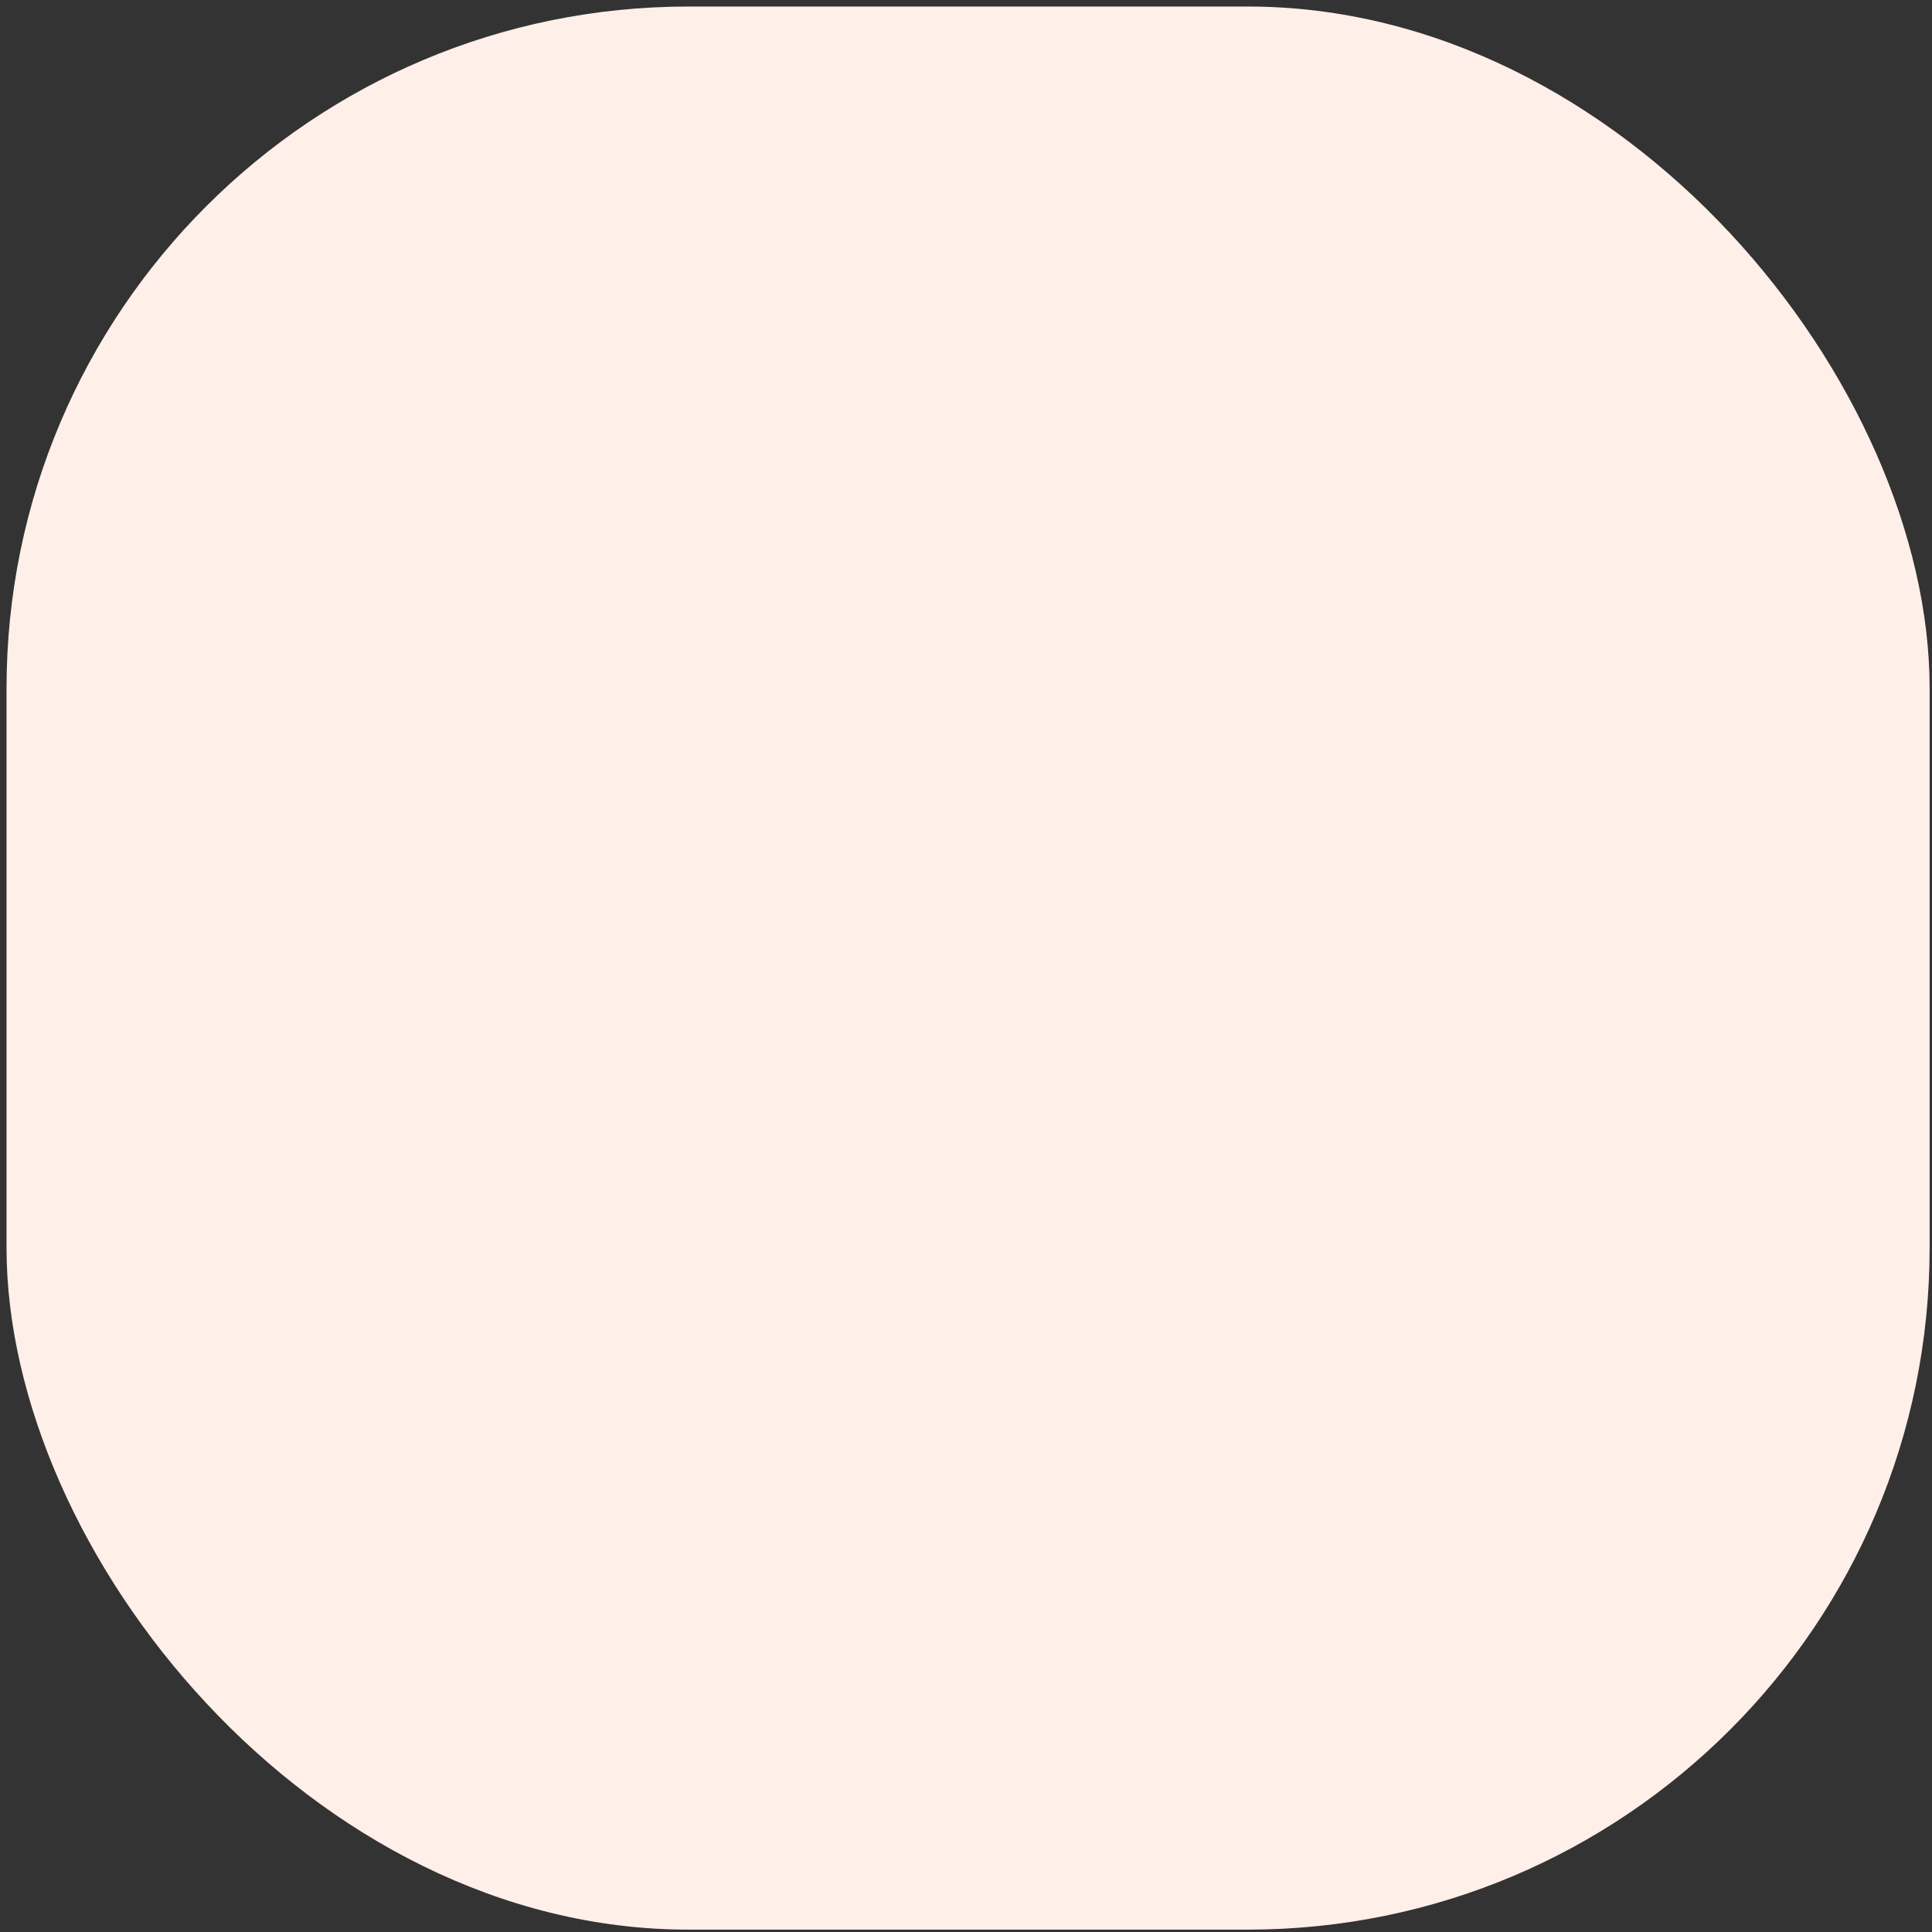 <?xml version="1.0" encoding="UTF-8"?> <svg xmlns="http://www.w3.org/2000/svg" width="108" height="108" viewBox="0 0 108 108" fill="none"><rect x="0" y="0" width="108" height="108" fill="#333333" stroke="none"/> <rect x="0.365" y="0.365" width="107.503" height="107.503" rx="38.12" fill="#FFEFE9"></rect> </svg> 